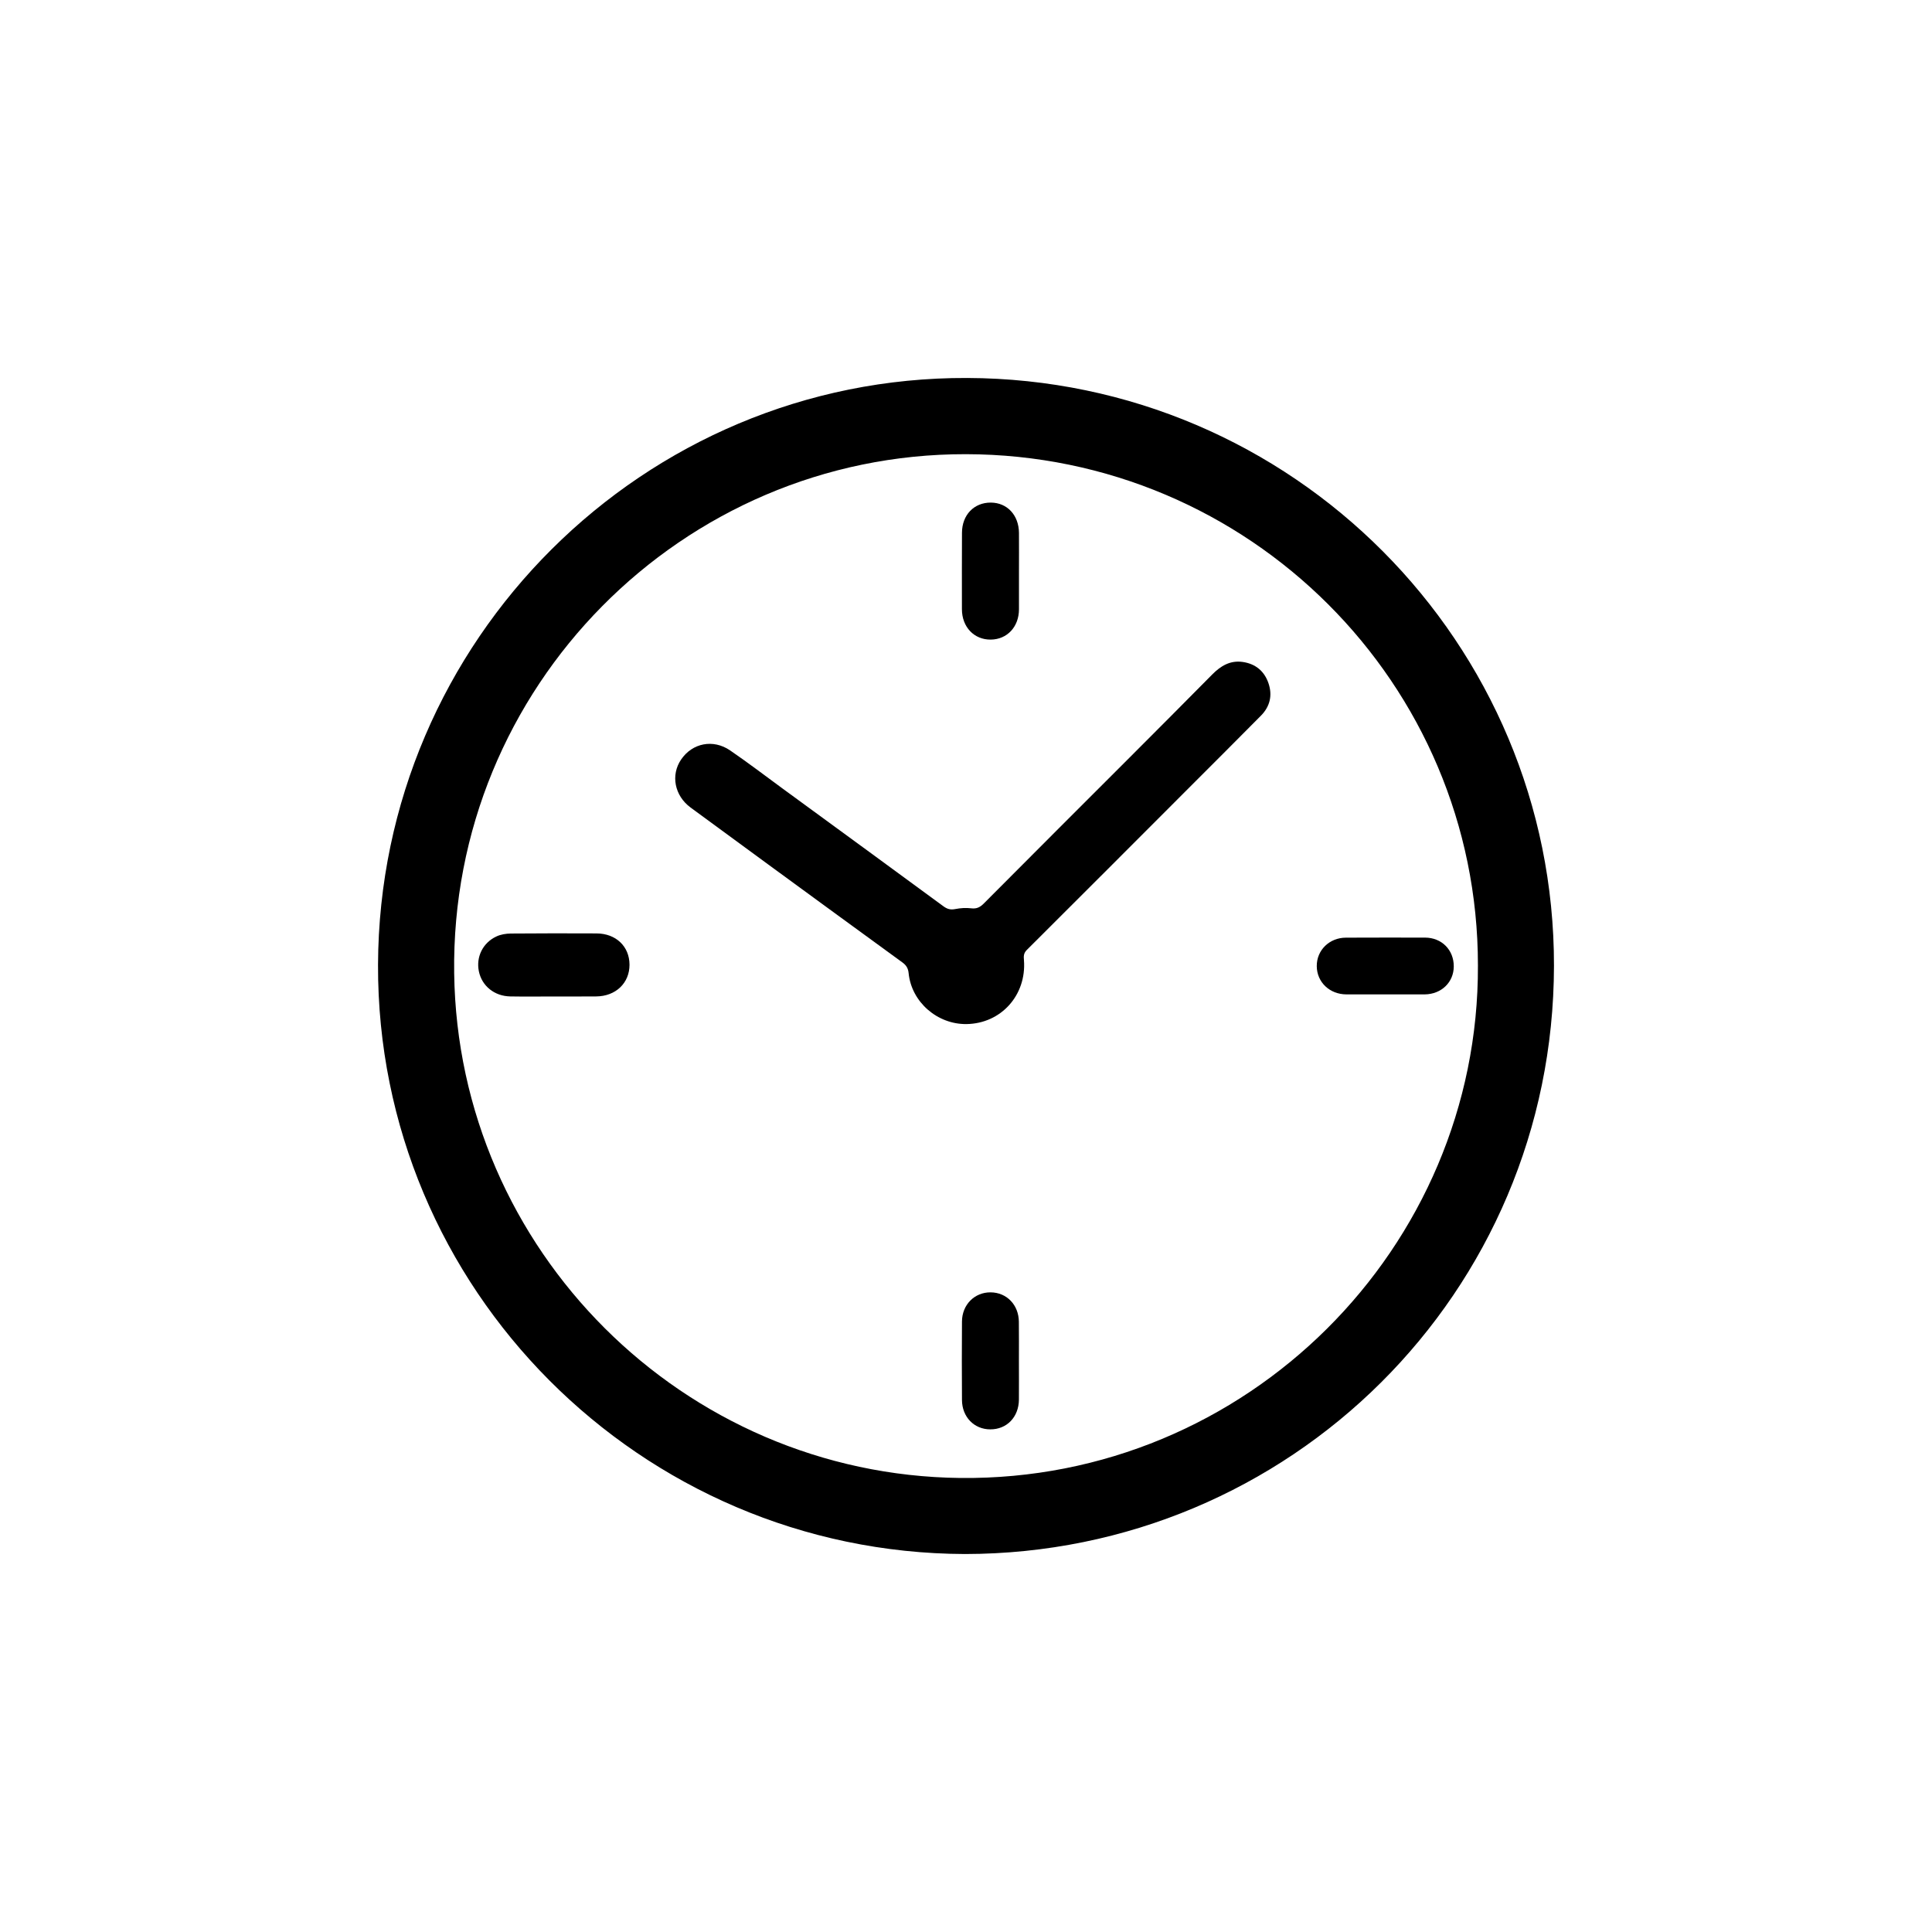 <?xml version="1.0" encoding="UTF-8"?>
<svg xmlns="http://www.w3.org/2000/svg" xmlns:xlink="http://www.w3.org/1999/xlink" version="1.1" id="Layer_1" x="0px" y="0px" viewBox="0 0 36 36" style="enable-background:new 0 0 36 36;" xml:space="preserve">
<g>
	<path d="M17.982,28.957c-6.05-0.02-10.96-4.949-10.938-10.982C7.067,11.93,11.991,7.022,18.02,7.043   c6.072,0.021,10.945,4.944,10.936,10.954C28.947,24.094,24.03,28.95,17.982,28.957z M27.539,17.99   c0.003-5.25-4.262-9.518-9.541-9.527c-5.291-0.009-9.608,4.343-9.535,9.673c0.07,5.154,4.269,9.347,9.431,9.404   C23.23,27.597,27.56,23.251,27.539,17.99z"></path>
	<path d="M18.011,19.082c-0.544,0.008-1.027-0.411-1.08-0.948c-0.009-0.094-0.046-0.15-0.118-0.202   c-0.836-0.608-1.67-1.218-2.504-1.828c-0.481-0.352-0.961-0.704-1.441-1.057c-0.299-0.22-0.374-0.605-0.176-0.895   c0.208-0.306,0.596-0.386,0.913-0.169c0.333,0.228,0.655,0.474,0.981,0.713c0.999,0.731,1.999,1.46,2.996,2.193   c0.07,0.051,0.131,0.067,0.217,0.05c0.097-0.019,0.2-0.026,0.298-0.014c0.103,0.013,0.167-0.021,0.237-0.092   c0.902-0.907,1.808-1.811,2.713-2.716c0.515-0.515,1.029-1.031,1.541-1.549c0.157-0.159,0.333-0.266,0.565-0.234   c0.24,0.034,0.406,0.169,0.484,0.399c0.076,0.225,0.027,0.431-0.139,0.6c-0.445,0.451-0.895,0.898-1.342,1.346   c-1.007,1.008-2.014,2.017-3.024,3.023c-0.061,0.061-0.058,0.119-0.052,0.191C19.129,18.543,18.654,19.072,18.011,19.082z"></path>
	<path d="M10.322,18.568c-0.271,0-0.542,0.004-0.813-0.001c-0.297-0.005-0.53-0.195-0.586-0.468   c-0.055-0.267,0.073-0.532,0.328-0.65c0.08-0.037,0.176-0.053,0.265-0.054c0.533-0.005,1.067-0.004,1.6-0.002   c0.362,0.002,0.613,0.242,0.614,0.583c0.001,0.342-0.258,0.589-0.622,0.591C10.847,18.569,10.584,18.568,10.322,18.568z"></path>
	<path d="M18.987,10.655c0,0.233,0,0.467,0,0.7c-0.001,0.325-0.22,0.56-0.526,0.563c-0.31,0.003-0.536-0.234-0.537-0.565   c-0.001-0.475-0.001-0.95,0.001-1.426c0.001-0.332,0.225-0.564,0.538-0.562c0.305,0.002,0.521,0.234,0.524,0.565   C18.989,10.172,18.987,10.413,18.987,10.655z"></path>
	<path d="M18.986,25.355c0,0.242,0.002,0.483,0,0.725c-0.003,0.325-0.225,0.555-0.533,0.554c-0.301,0-0.526-0.23-0.528-0.547   c-0.003-0.488-0.004-0.975,0-1.463c0.002-0.313,0.234-0.545,0.533-0.543c0.301,0.002,0.524,0.233,0.527,0.548   C18.988,24.871,18.986,25.113,18.986,25.355z"></path>
	<path d="M25.812,18.529c-0.242,0-0.483,0.001-0.725,0c-0.312-0.002-0.548-0.227-0.551-0.525c-0.003-0.297,0.233-0.531,0.543-0.532   c0.492-0.002,0.983-0.002,1.475-0.001c0.311,0.001,0.536,0.229,0.535,0.537c-0.001,0.295-0.23,0.517-0.54,0.521   c-0.008,0-0.017,0-0.025,0C26.287,18.529,26.049,18.529,25.812,18.529z"></path>
</g>
</svg>

